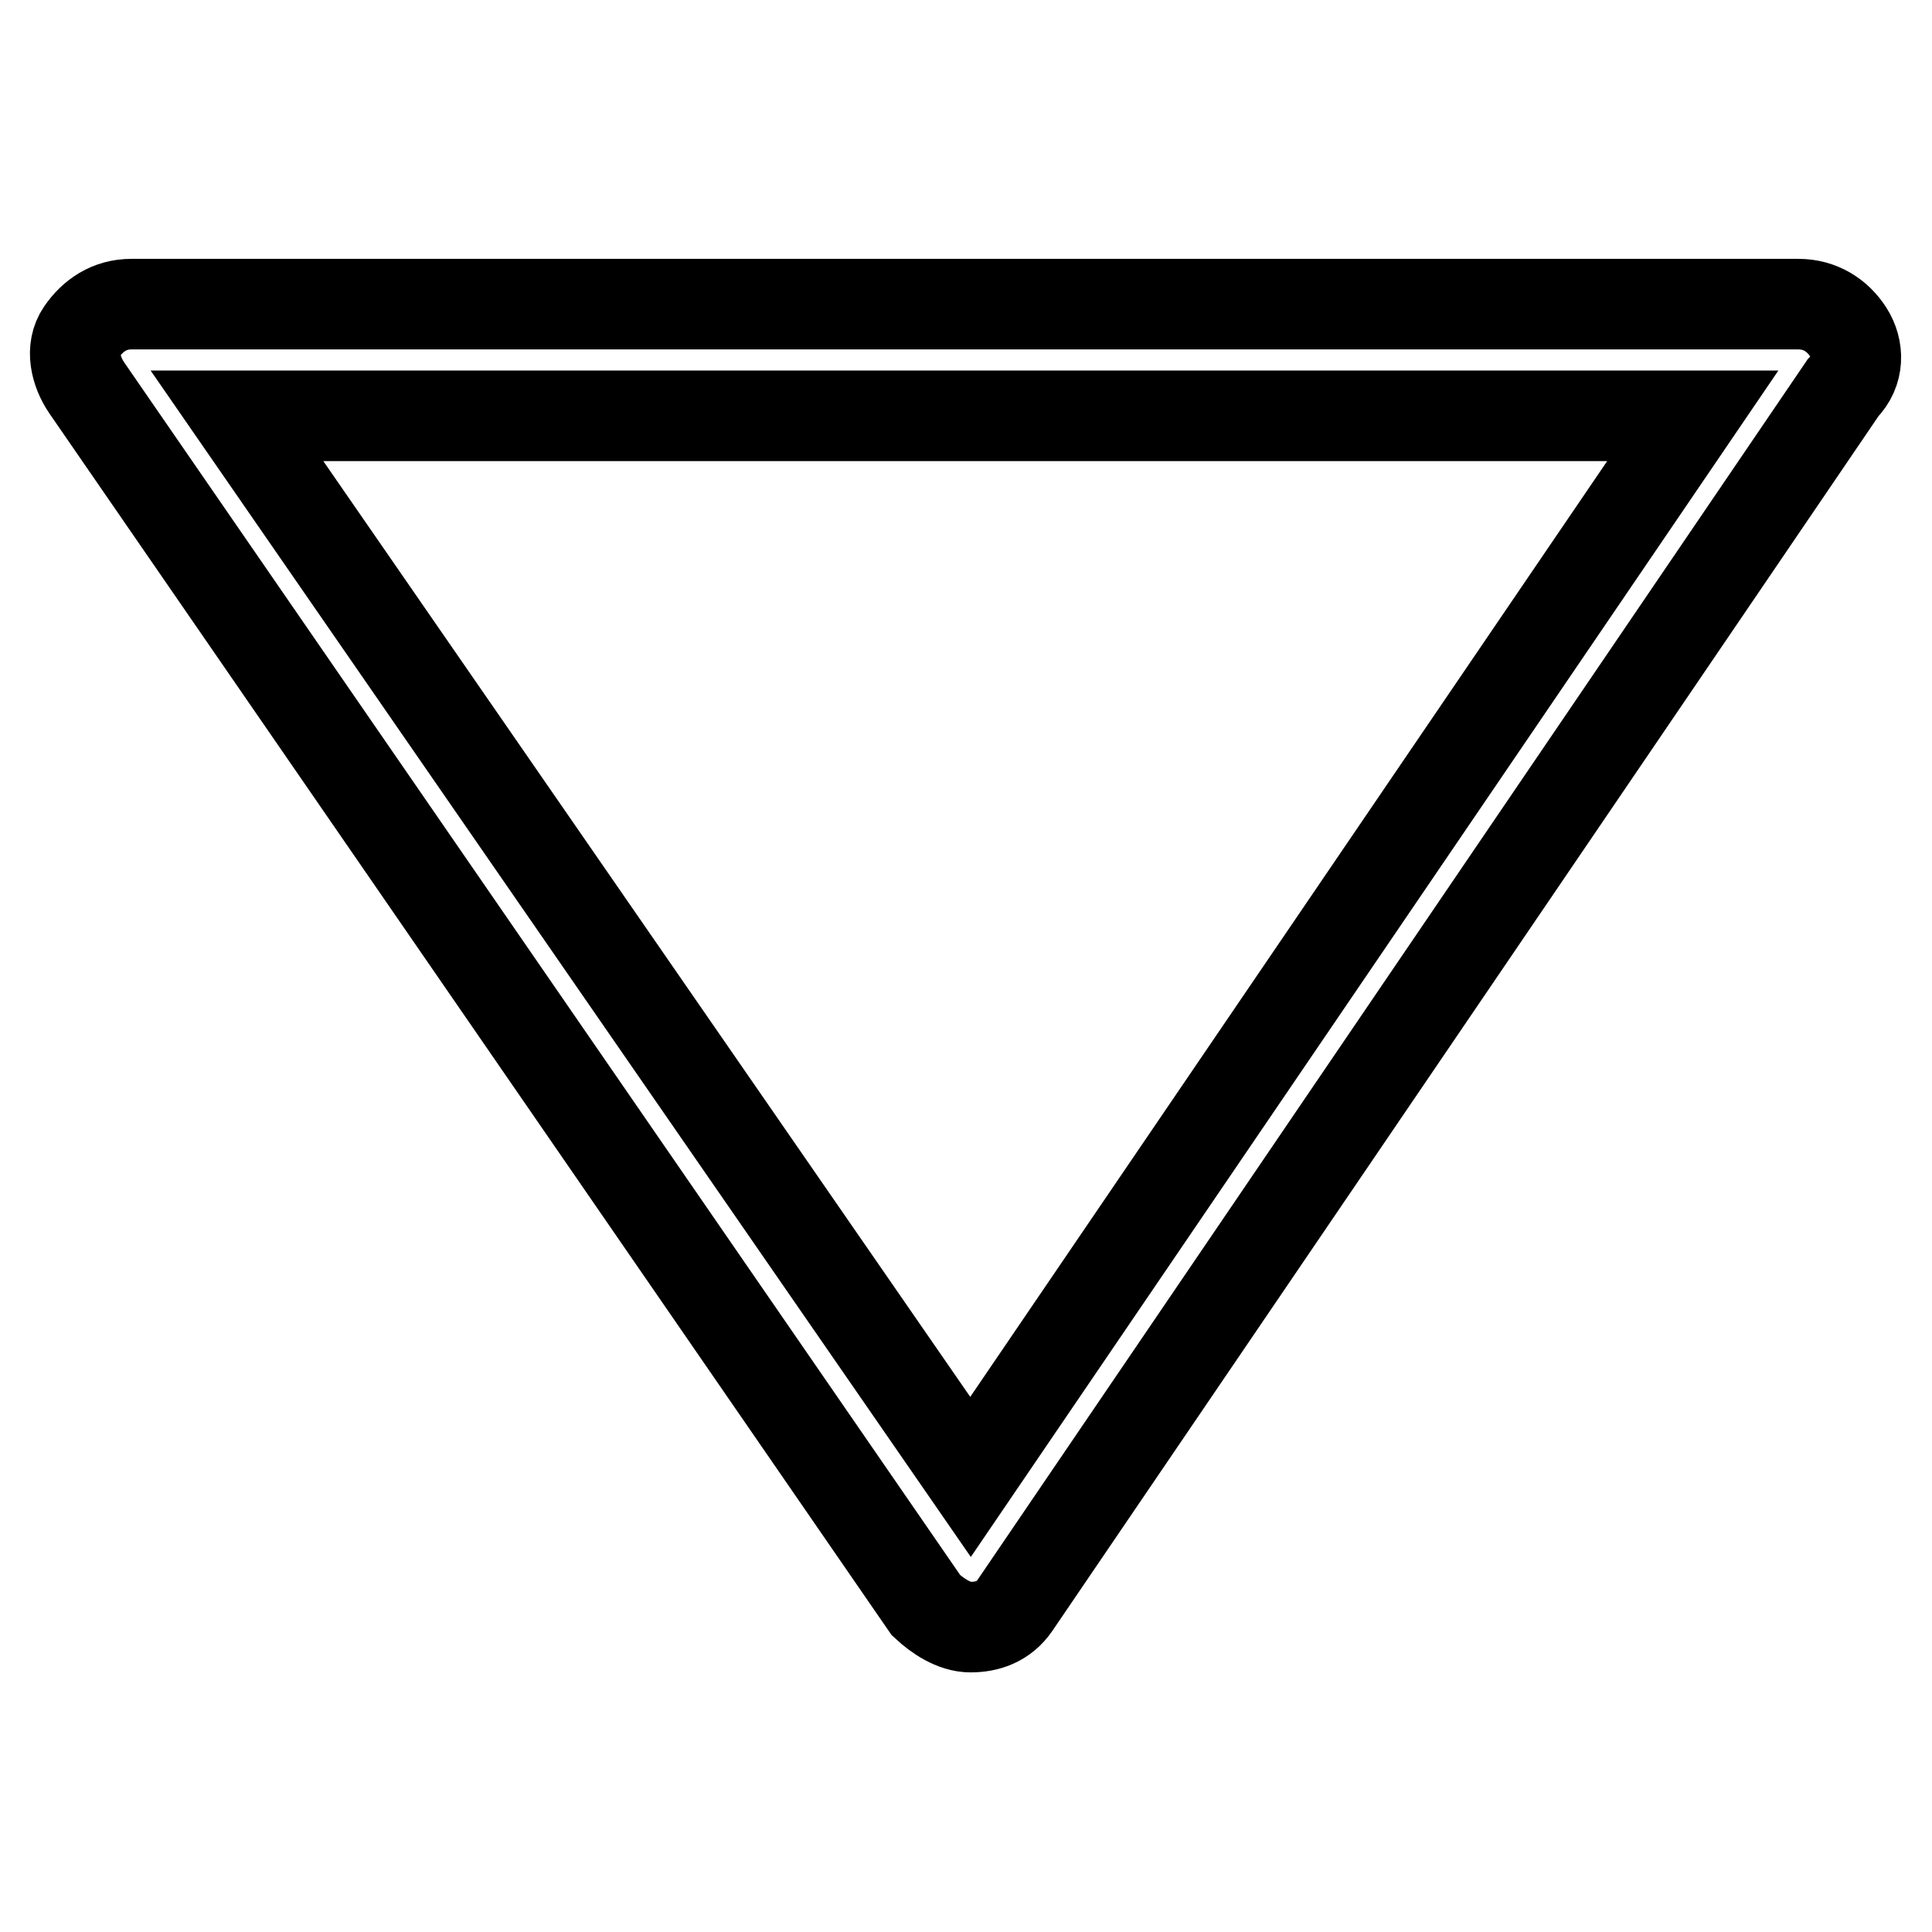 <?xml version="1.0" encoding="utf-8"?>
<!-- Svg Vector Icons : http://www.onlinewebfonts.com/icon -->
<!DOCTYPE svg PUBLIC "-//W3C//DTD SVG 1.1//EN" "http://www.w3.org/Graphics/SVG/1.1/DTD/svg11.dtd">
<svg version="1.1" xmlns="http://www.w3.org/2000/svg" xmlns:xlink="http://www.w3.org/1999/xlink" x="0px" y="0px" viewBox="0 0 256 256" enable-background="new 0 0 256 256" xml:space="preserve">
<g> <path stroke-width="12" fill-opacity="0" stroke="#000000"  d="M128.6,215.6c-2.2,0-4.4-1.5-5.9-2.9L11.5,51.4c-1.5-2.2-2.2-5.2-0.7-7.4s3.7-3.7,6.6-3.7h220.9 c2.9,0,5.2,1.5,6.6,3.7s1.5,5.2-0.7,7.4L134.5,212.7C133,214.9,130.8,215.6,128.6,215.6z M31.4,55.1l97.2,140.6l95.7-140.6H31.4z" /></g>
</svg>